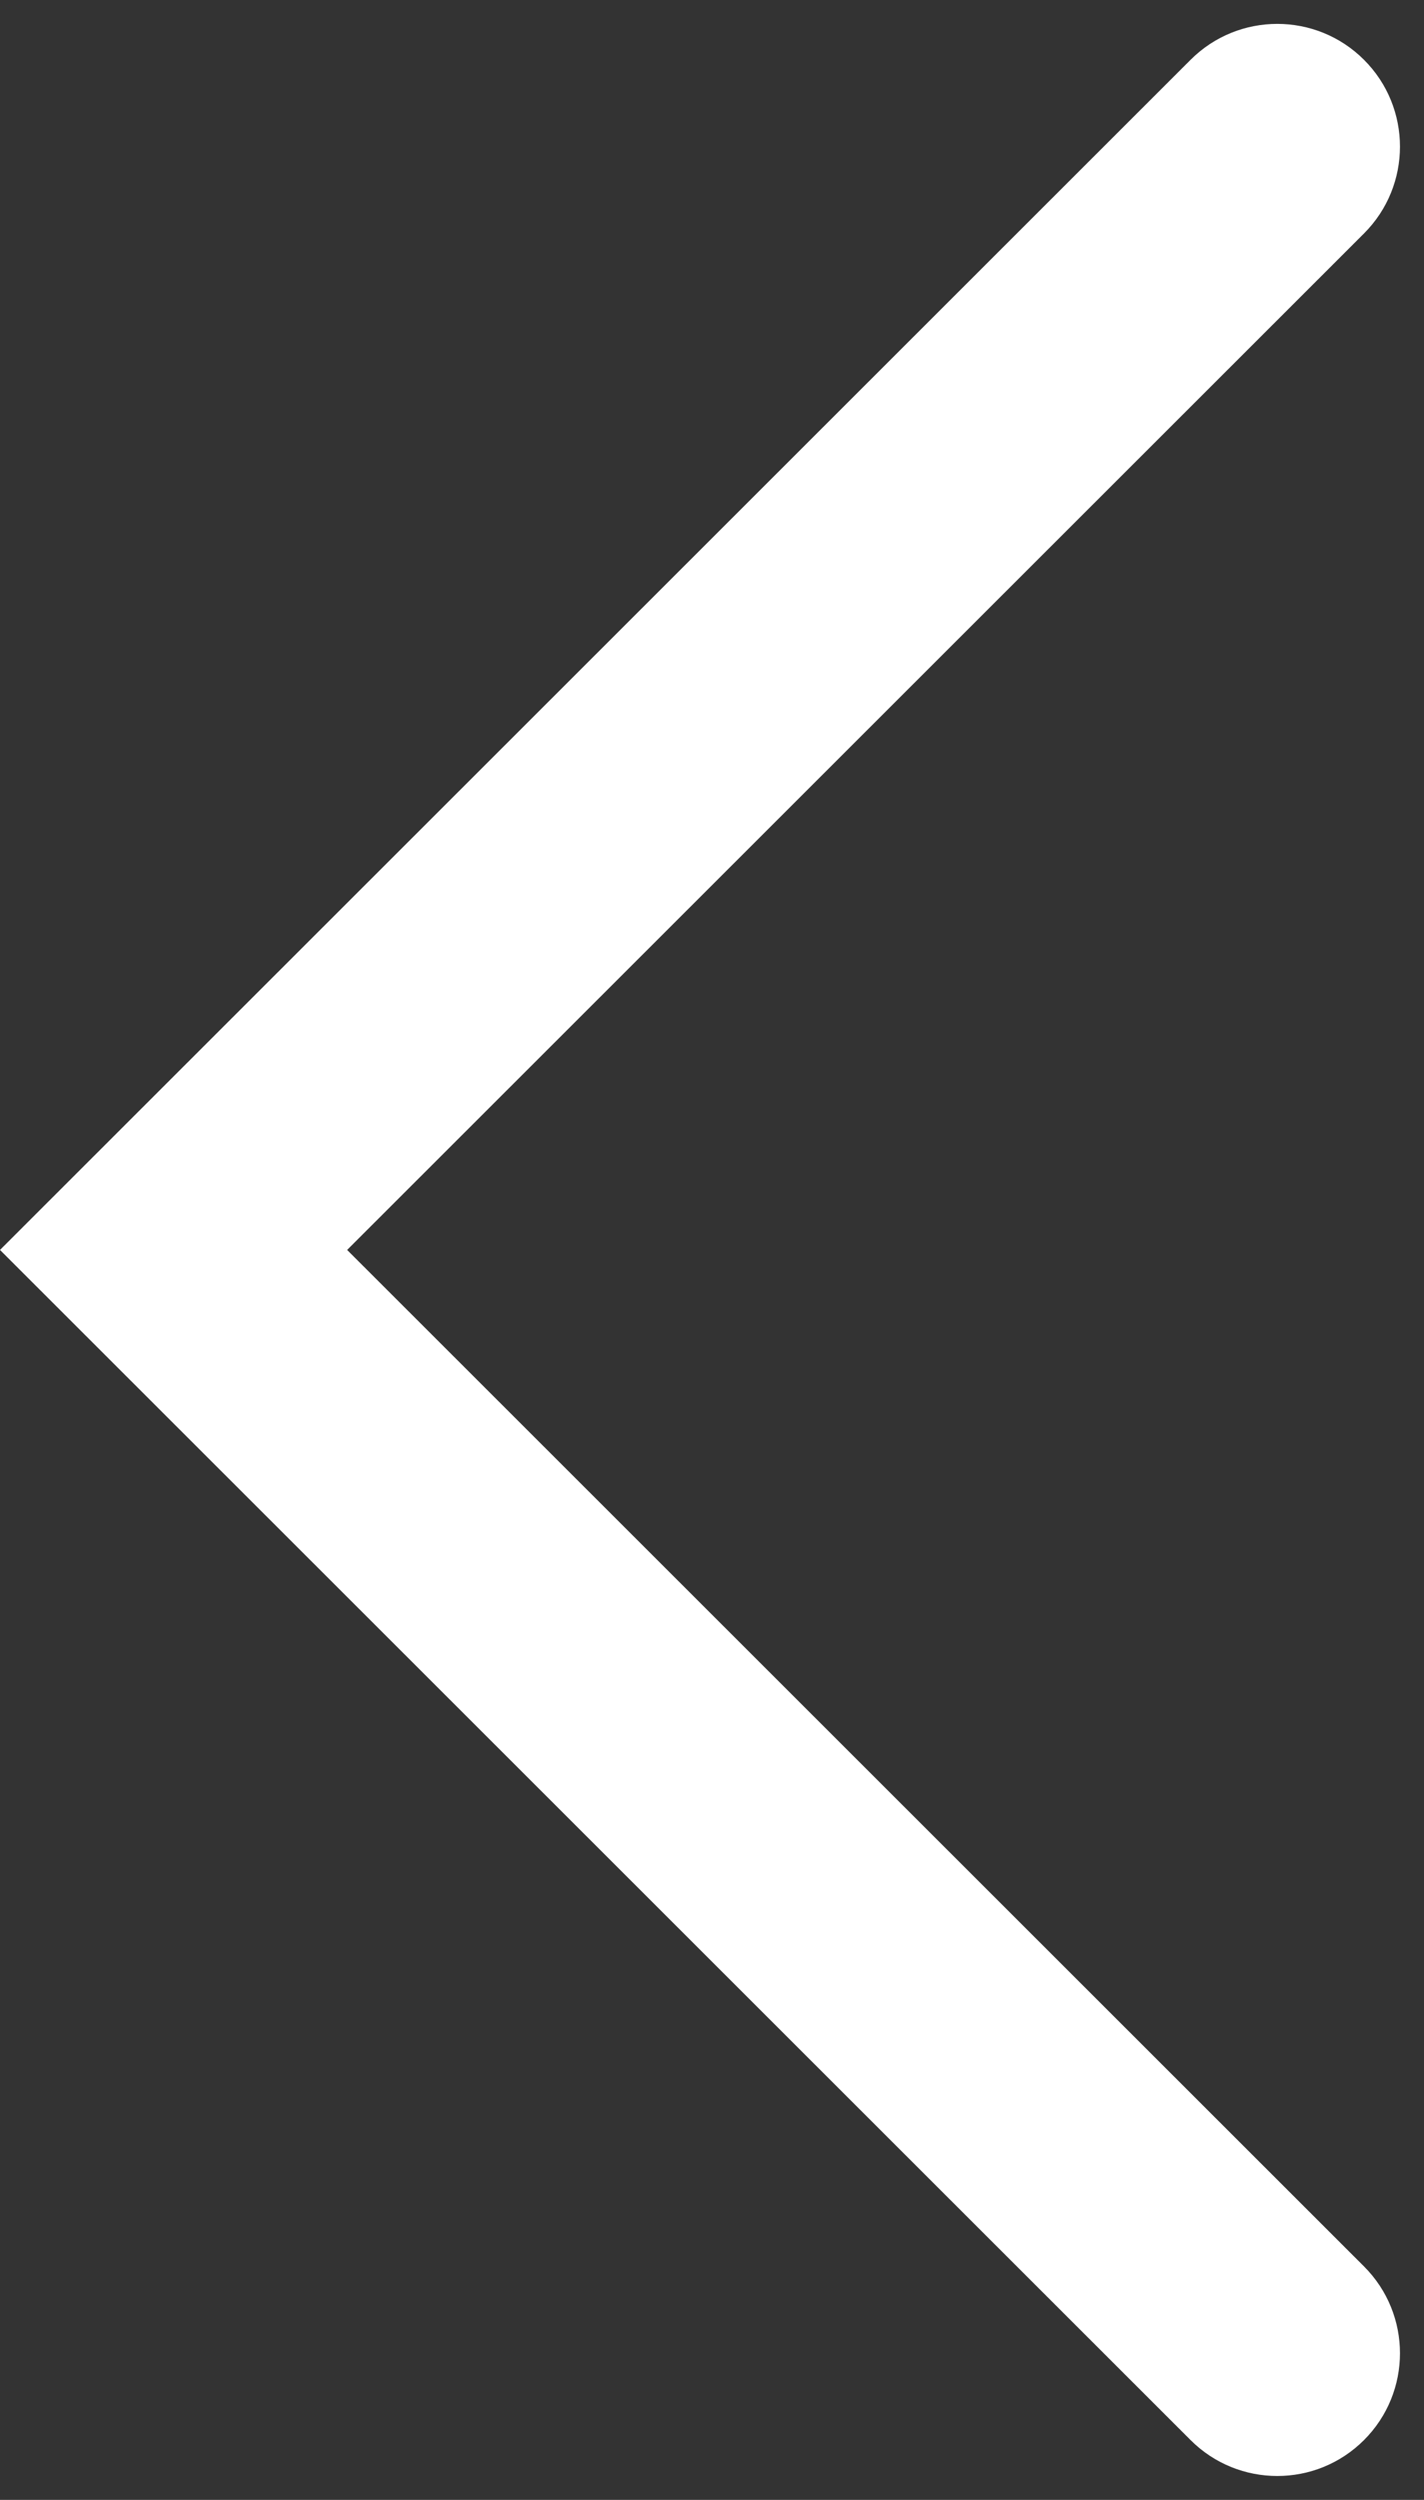 <svg width="53" height="93" viewBox="0 0 53 93" fill="none" xmlns="http://www.w3.org/2000/svg">
<rect x="0" y="0" width="53" height="93" fill="#333333" stroke="none"/>
<path fill-rule="evenodd" clip-rule="evenodd" d="M44.312 2.225C46.095 0.443 48.984 0.443 50.767 2.225C52.552 4.008 52.552 6.901 50.767 8.685L12.92 46.5L50.767 84.315C52.552 86.099 52.552 88.992 50.767 90.775C48.984 92.557 46.095 92.557 44.312 90.775L0 46.5L44.312 2.225Z" fill="white"/>
</svg>

